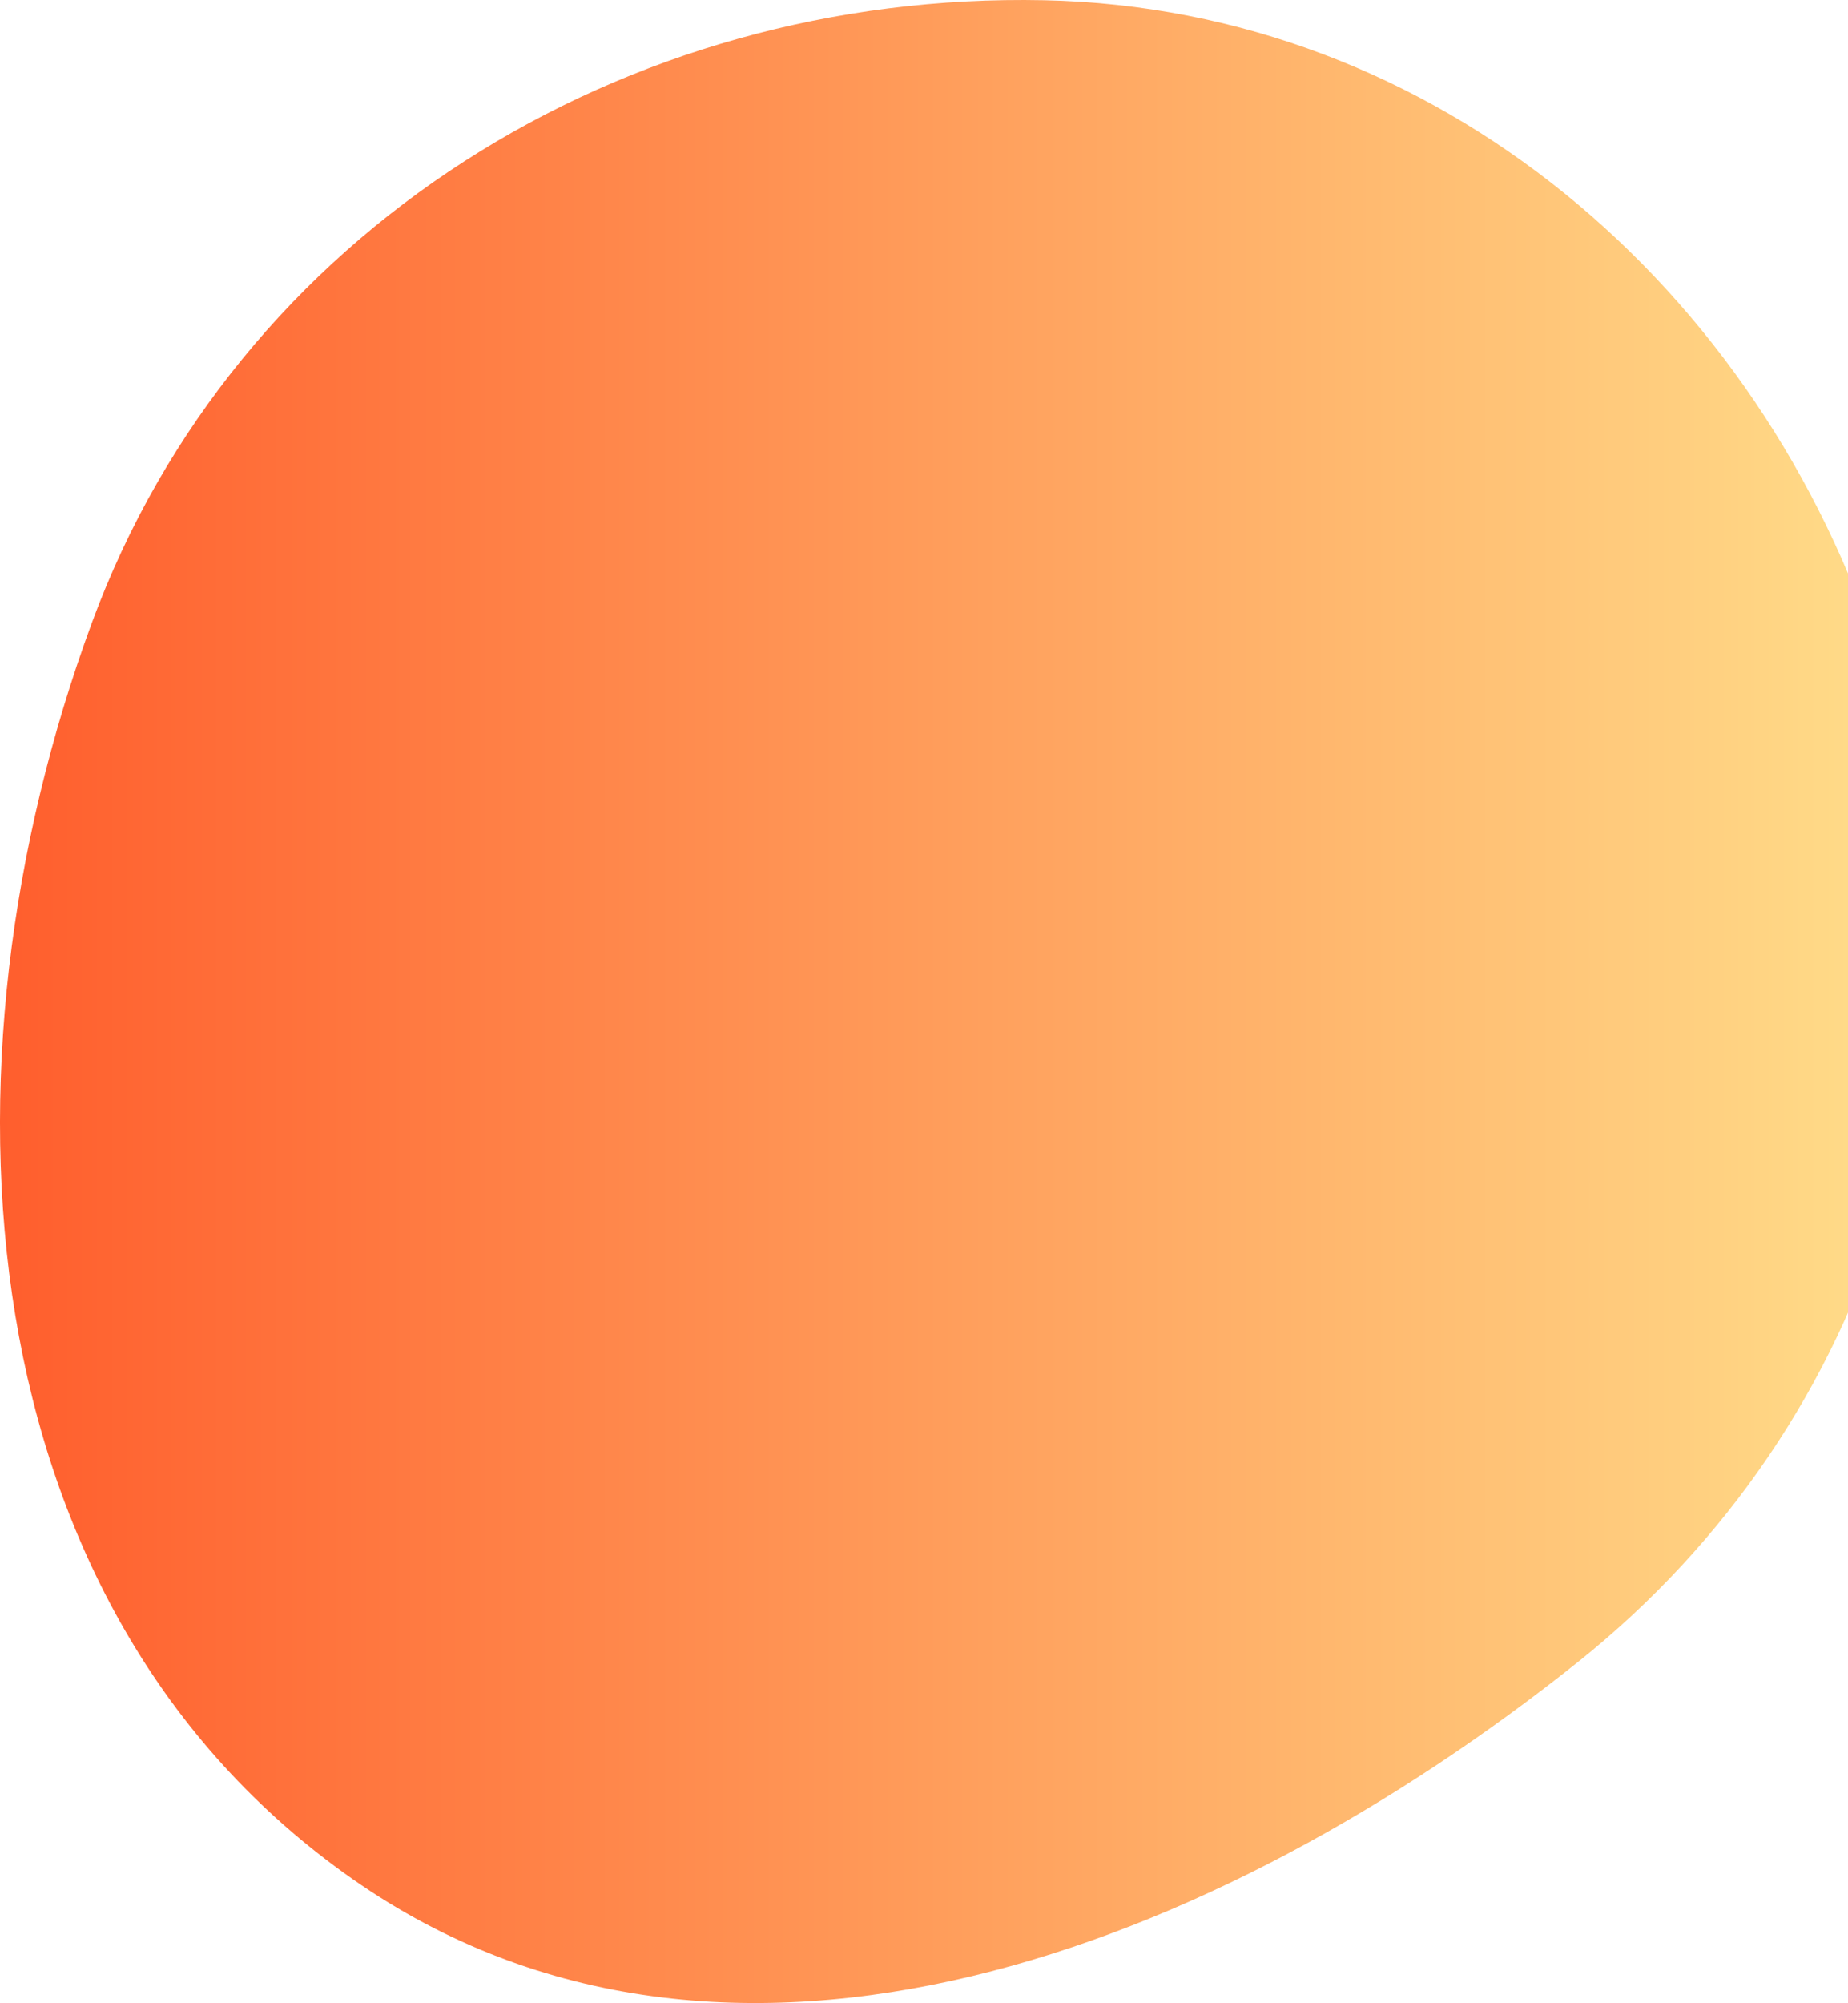 <svg width="287" height="311" viewBox="0 0 287 311" fill="none" xmlns="http://www.w3.org/2000/svg">
<path fill-rule="evenodd" clip-rule="evenodd" d="M162.158 0.037C223.221 1.32 273.434 44.634 292.027 102.569C310.328 159.593 291.906 220.691 244.982 258.112C189.413 302.427 113.039 332.515 54.781 291.767C-5.534 249.581 -11.112 165.647 14.254 96.733C36.693 35.768 96.97 -1.333 162.158 0.037Z" fill="url(#paint0_linear_378_1222)"/>
<defs>
<linearGradient id="paint0_linear_378_1222" x1="299.042" y1="155.39" x2="-3.41799e-10" y2="155.39" gradientUnits="userSpaceOnUse">
<stop stop-color="#FFDF8B"/>
<stop offset="1" stop-color="#FF5E2D"/>
</linearGradient>
</defs>
</svg>
